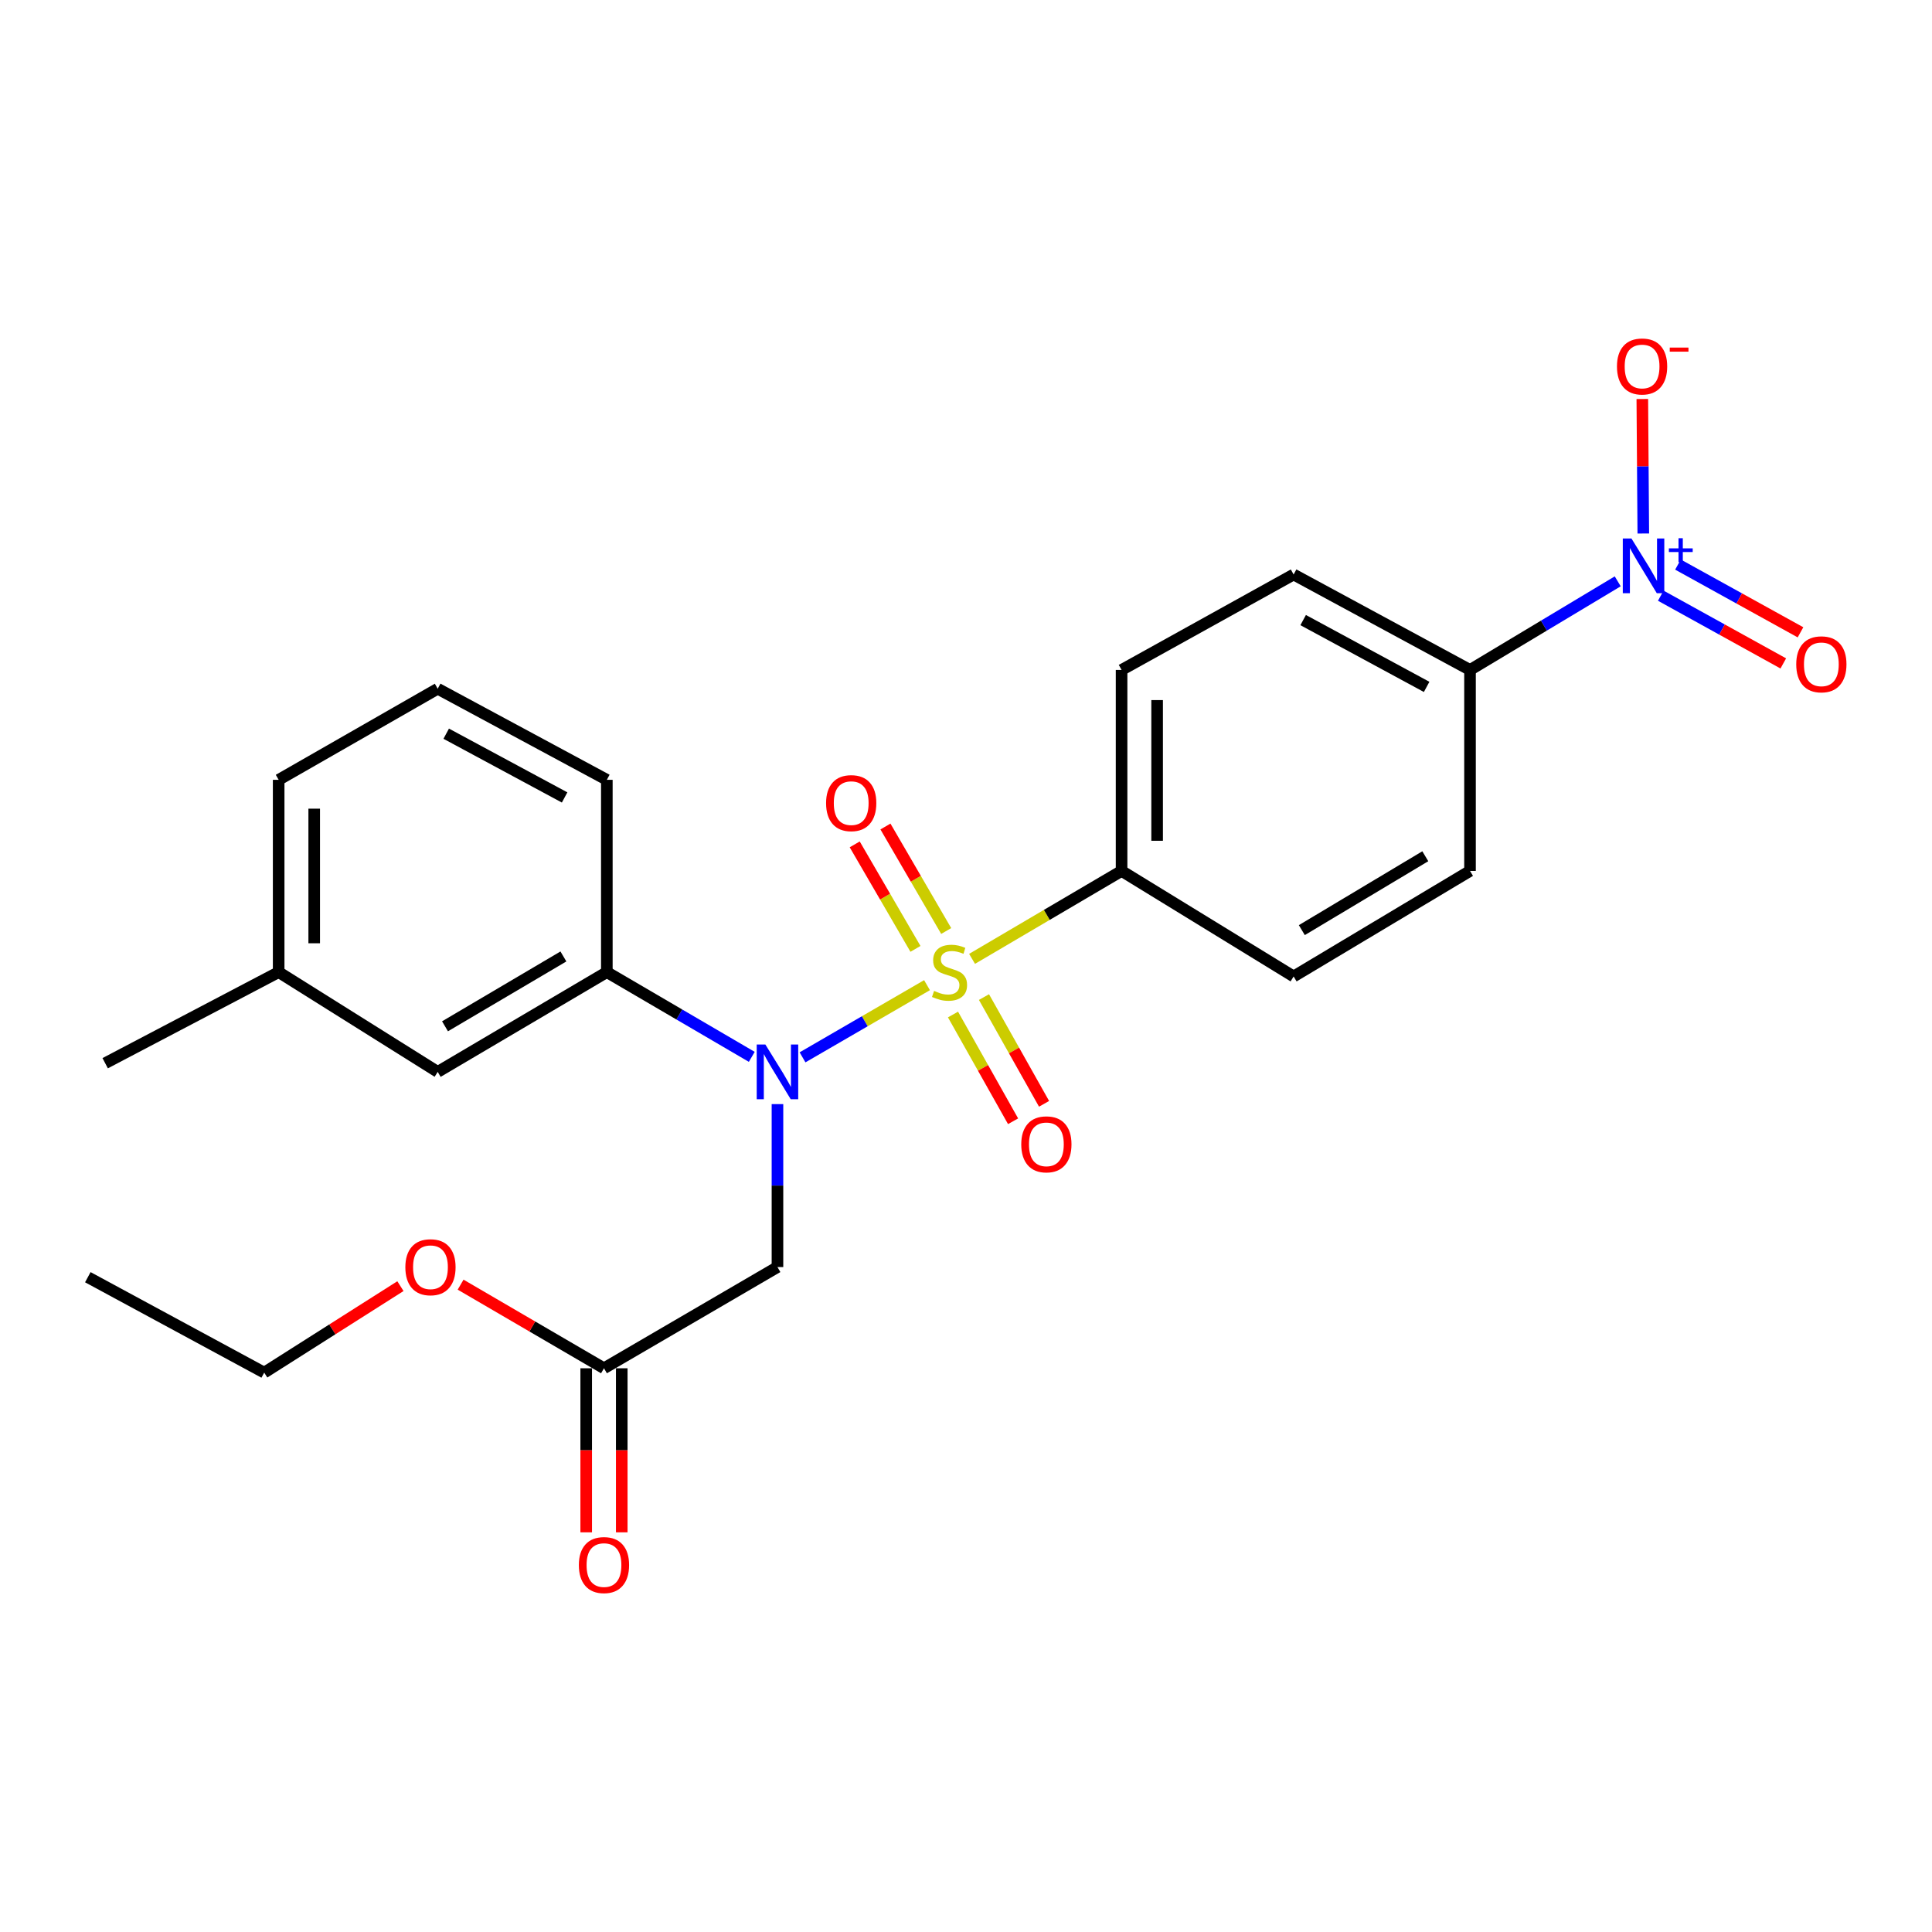 <?xml version='1.0' encoding='iso-8859-1'?>
<svg version='1.1' baseProfile='full'
              xmlns='http://www.w3.org/2000/svg'
                      xmlns:rdkit='http://www.rdkit.org/xml'
                      xmlns:xlink='http://www.w3.org/1999/xlink'
                  xml:space='preserve'
width='1000px' height='1000px' viewBox='0 0 1000 1000'>
<!-- END OF HEADER -->
<rect style='opacity:1.0;fill:#FFFFFF;stroke:none' width='1000' height='1000' x='0' y='0'> </rect>
<path class='bond-0' d='M 479.821,509.92 L 447.606,528.599' style='fill:none;fill-rule:evenodd;stroke:#CCCC00;stroke-width:6px;stroke-linecap:butt;stroke-linejoin:miter;stroke-opacity:1' />
<path class='bond-0' d='M 447.606,528.599 L 415.391,547.278' style='fill:none;fill-rule:evenodd;stroke:#0000FF;stroke-width:6px;stroke-linecap:butt;stroke-linejoin:miter;stroke-opacity:1' />
<path class='bond-4' d='M 503.138,496.303 L 541.832,473.545' style='fill:none;fill-rule:evenodd;stroke:#CCCC00;stroke-width:6px;stroke-linecap:butt;stroke-linejoin:miter;stroke-opacity:1' />
<path class='bond-4' d='M 541.832,473.545 L 580.526,450.787' style='fill:none;fill-rule:evenodd;stroke:#000000;stroke-width:6px;stroke-linecap:butt;stroke-linejoin:miter;stroke-opacity:1' />
<path class='bond-5' d='M 493.271,525.11 L 508.82,552.736' style='fill:none;fill-rule:evenodd;stroke:#CCCC00;stroke-width:6px;stroke-linecap:butt;stroke-linejoin:miter;stroke-opacity:1' />
<path class='bond-5' d='M 508.82,552.736 L 524.369,580.361' style='fill:none;fill-rule:evenodd;stroke:#FF0000;stroke-width:6px;stroke-linecap:butt;stroke-linejoin:miter;stroke-opacity:1' />
<path class='bond-5' d='M 509.305,516.086 L 524.854,543.711' style='fill:none;fill-rule:evenodd;stroke:#CCCC00;stroke-width:6px;stroke-linecap:butt;stroke-linejoin:miter;stroke-opacity:1' />
<path class='bond-5' d='M 524.854,543.711 L 540.403,571.337' style='fill:none;fill-rule:evenodd;stroke:#FF0000;stroke-width:6px;stroke-linecap:butt;stroke-linejoin:miter;stroke-opacity:1' />
<path class='bond-6' d='M 489.748,481.888 L 474.028,454.845' style='fill:none;fill-rule:evenodd;stroke:#CCCC00;stroke-width:6px;stroke-linecap:butt;stroke-linejoin:miter;stroke-opacity:1' />
<path class='bond-6' d='M 474.028,454.845 L 458.307,427.801' style='fill:none;fill-rule:evenodd;stroke:#FF0000;stroke-width:6px;stroke-linecap:butt;stroke-linejoin:miter;stroke-opacity:1' />
<path class='bond-6' d='M 473.842,491.135 L 458.121,464.091' style='fill:none;fill-rule:evenodd;stroke:#CCCC00;stroke-width:6px;stroke-linecap:butt;stroke-linejoin:miter;stroke-opacity:1' />
<path class='bond-6' d='M 458.121,464.091 L 442.4,437.048' style='fill:none;fill-rule:evenodd;stroke:#FF0000;stroke-width:6px;stroke-linecap:butt;stroke-linejoin:miter;stroke-opacity:1' />
<path class='bond-2' d='M 402.414,571.488 L 402.414,613.661' style='fill:none;fill-rule:evenodd;stroke:#0000FF;stroke-width:6px;stroke-linecap:butt;stroke-linejoin:miter;stroke-opacity:1' />
<path class='bond-2' d='M 402.414,613.661 L 402.414,655.833' style='fill:none;fill-rule:evenodd;stroke:#000000;stroke-width:6px;stroke-linecap:butt;stroke-linejoin:miter;stroke-opacity:1' />
<path class='bond-3' d='M 389.117,547.027 L 351.608,525.095' style='fill:none;fill-rule:evenodd;stroke:#0000FF;stroke-width:6px;stroke-linecap:butt;stroke-linejoin:miter;stroke-opacity:1' />
<path class='bond-3' d='M 351.608,525.095 L 314.099,503.163' style='fill:none;fill-rule:evenodd;stroke:#000000;stroke-width:6px;stroke-linecap:butt;stroke-linejoin:miter;stroke-opacity:1' />
<path class='bond-1' d='M 837.335,300.897 L 799.106,323.829' style='fill:none;fill-rule:evenodd;stroke:#0000FF;stroke-width:6px;stroke-linecap:butt;stroke-linejoin:miter;stroke-opacity:1' />
<path class='bond-1' d='M 799.106,323.829 L 760.876,346.762' style='fill:none;fill-rule:evenodd;stroke:#000000;stroke-width:6px;stroke-linecap:butt;stroke-linejoin:miter;stroke-opacity:1' />
<path class='bond-9' d='M 850.571,276.142 L 850.316,241.335' style='fill:none;fill-rule:evenodd;stroke:#0000FF;stroke-width:6px;stroke-linecap:butt;stroke-linejoin:miter;stroke-opacity:1' />
<path class='bond-9' d='M 850.316,241.335 L 850.061,206.528' style='fill:none;fill-rule:evenodd;stroke:#FF0000;stroke-width:6px;stroke-linecap:butt;stroke-linejoin:miter;stroke-opacity:1' />
<path class='bond-10' d='M 859.612,308.326 L 891.321,325.857' style='fill:none;fill-rule:evenodd;stroke:#0000FF;stroke-width:6px;stroke-linecap:butt;stroke-linejoin:miter;stroke-opacity:1' />
<path class='bond-10' d='M 891.321,325.857 L 923.031,343.388' style='fill:none;fill-rule:evenodd;stroke:#FF0000;stroke-width:6px;stroke-linecap:butt;stroke-linejoin:miter;stroke-opacity:1' />
<path class='bond-10' d='M 868.514,292.224 L 900.224,309.755' style='fill:none;fill-rule:evenodd;stroke:#0000FF;stroke-width:6px;stroke-linecap:butt;stroke-linejoin:miter;stroke-opacity:1' />
<path class='bond-10' d='M 900.224,309.755 L 931.933,327.286' style='fill:none;fill-rule:evenodd;stroke:#FF0000;stroke-width:6px;stroke-linecap:butt;stroke-linejoin:miter;stroke-opacity:1' />
<path class='bond-7' d='M 402.414,655.833 L 312.617,708.219' style='fill:none;fill-rule:evenodd;stroke:#000000;stroke-width:6px;stroke-linecap:butt;stroke-linejoin:miter;stroke-opacity:1' />
<path class='bond-11' d='M 314.099,503.163 L 226.551,554.803' style='fill:none;fill-rule:evenodd;stroke:#000000;stroke-width:6px;stroke-linecap:butt;stroke-linejoin:miter;stroke-opacity:1' />
<path class='bond-11' d='M 291.62,495.061 L 230.336,531.209' style='fill:none;fill-rule:evenodd;stroke:#000000;stroke-width:6px;stroke-linecap:butt;stroke-linejoin:miter;stroke-opacity:1' />
<path class='bond-19' d='M 314.099,503.163 L 314.099,403.635' style='fill:none;fill-rule:evenodd;stroke:#000000;stroke-width:6px;stroke-linecap:butt;stroke-linejoin:miter;stroke-opacity:1' />
<path class='bond-13' d='M 580.526,450.787 L 669.577,505.412' style='fill:none;fill-rule:evenodd;stroke:#000000;stroke-width:6px;stroke-linecap:butt;stroke-linejoin:miter;stroke-opacity:1' />
<path class='bond-14' d='M 580.526,450.787 L 580.526,346.762' style='fill:none;fill-rule:evenodd;stroke:#000000;stroke-width:6px;stroke-linecap:butt;stroke-linejoin:miter;stroke-opacity:1' />
<path class='bond-14' d='M 598.925,435.184 L 598.925,362.366' style='fill:none;fill-rule:evenodd;stroke:#000000;stroke-width:6px;stroke-linecap:butt;stroke-linejoin:miter;stroke-opacity:1' />
<path class='bond-12' d='M 303.418,708.219 L 303.418,750.675' style='fill:none;fill-rule:evenodd;stroke:#000000;stroke-width:6px;stroke-linecap:butt;stroke-linejoin:miter;stroke-opacity:1' />
<path class='bond-12' d='M 303.418,750.675 L 303.418,793.131' style='fill:none;fill-rule:evenodd;stroke:#FF0000;stroke-width:6px;stroke-linecap:butt;stroke-linejoin:miter;stroke-opacity:1' />
<path class='bond-12' d='M 321.817,708.219 L 321.817,750.675' style='fill:none;fill-rule:evenodd;stroke:#000000;stroke-width:6px;stroke-linecap:butt;stroke-linejoin:miter;stroke-opacity:1' />
<path class='bond-12' d='M 321.817,750.675 L 321.817,793.131' style='fill:none;fill-rule:evenodd;stroke:#FF0000;stroke-width:6px;stroke-linecap:butt;stroke-linejoin:miter;stroke-opacity:1' />
<path class='bond-18' d='M 312.617,708.219 L 275.513,686.576' style='fill:none;fill-rule:evenodd;stroke:#000000;stroke-width:6px;stroke-linecap:butt;stroke-linejoin:miter;stroke-opacity:1' />
<path class='bond-18' d='M 275.513,686.576 L 238.409,664.932' style='fill:none;fill-rule:evenodd;stroke:#FF0000;stroke-width:6px;stroke-linecap:butt;stroke-linejoin:miter;stroke-opacity:1' />
<path class='bond-8' d='M 760.876,346.762 L 669.577,297.361' style='fill:none;fill-rule:evenodd;stroke:#000000;stroke-width:6px;stroke-linecap:butt;stroke-linejoin:miter;stroke-opacity:1' />
<path class='bond-8' d='M 738.426,355.534 L 674.516,320.953' style='fill:none;fill-rule:evenodd;stroke:#000000;stroke-width:6px;stroke-linecap:butt;stroke-linejoin:miter;stroke-opacity:1' />
<path class='bond-25' d='M 760.876,346.762 L 760.876,450.787' style='fill:none;fill-rule:evenodd;stroke:#000000;stroke-width:6px;stroke-linecap:butt;stroke-linejoin:miter;stroke-opacity:1' />
<path class='bond-17' d='M 226.551,554.803 L 144.236,503.163' style='fill:none;fill-rule:evenodd;stroke:#000000;stroke-width:6px;stroke-linecap:butt;stroke-linejoin:miter;stroke-opacity:1' />
<path class='bond-16' d='M 669.577,505.412 L 760.876,450.787' style='fill:none;fill-rule:evenodd;stroke:#000000;stroke-width:6px;stroke-linecap:butt;stroke-linejoin:miter;stroke-opacity:1' />
<path class='bond-16' d='M 673.825,481.429 L 737.735,443.192' style='fill:none;fill-rule:evenodd;stroke:#000000;stroke-width:6px;stroke-linecap:butt;stroke-linejoin:miter;stroke-opacity:1' />
<path class='bond-15' d='M 580.526,346.762 L 669.577,297.361' style='fill:none;fill-rule:evenodd;stroke:#000000;stroke-width:6px;stroke-linecap:butt;stroke-linejoin:miter;stroke-opacity:1' />
<path class='bond-23' d='M 144.236,503.163 L 54.439,550.315' style='fill:none;fill-rule:evenodd;stroke:#000000;stroke-width:6px;stroke-linecap:butt;stroke-linejoin:miter;stroke-opacity:1' />
<path class='bond-26' d='M 144.236,503.163 L 144.236,403.635' style='fill:none;fill-rule:evenodd;stroke:#000000;stroke-width:6px;stroke-linecap:butt;stroke-linejoin:miter;stroke-opacity:1' />
<path class='bond-26' d='M 162.635,488.234 L 162.635,418.564' style='fill:none;fill-rule:evenodd;stroke:#000000;stroke-width:6px;stroke-linecap:butt;stroke-linejoin:miter;stroke-opacity:1' />
<path class='bond-22' d='M 207.262,665.704 L 172.008,688.086' style='fill:none;fill-rule:evenodd;stroke:#FF0000;stroke-width:6px;stroke-linecap:butt;stroke-linejoin:miter;stroke-opacity:1' />
<path class='bond-22' d='M 172.008,688.086 L 136.754,710.468' style='fill:none;fill-rule:evenodd;stroke:#000000;stroke-width:6px;stroke-linecap:butt;stroke-linejoin:miter;stroke-opacity:1' />
<path class='bond-20' d='M 314.099,403.635 L 226.551,356.483' style='fill:none;fill-rule:evenodd;stroke:#000000;stroke-width:6px;stroke-linecap:butt;stroke-linejoin:miter;stroke-opacity:1' />
<path class='bond-20' d='M 292.243,412.761 L 230.959,379.754' style='fill:none;fill-rule:evenodd;stroke:#000000;stroke-width:6px;stroke-linecap:butt;stroke-linejoin:miter;stroke-opacity:1' />
<path class='bond-21' d='M 226.551,356.483 L 144.236,403.635' style='fill:none;fill-rule:evenodd;stroke:#000000;stroke-width:6px;stroke-linecap:butt;stroke-linejoin:miter;stroke-opacity:1' />
<path class='bond-24' d='M 136.754,710.468 L 45.455,661.077' style='fill:none;fill-rule:evenodd;stroke:#000000;stroke-width:6px;stroke-linecap:butt;stroke-linejoin:miter;stroke-opacity:1' />
<path  class='atom-0' d='M 483.475 512.883
Q 483.795 513.003, 485.115 513.563
Q 486.435 514.123, 487.875 514.483
Q 489.355 514.803, 490.795 514.803
Q 493.475 514.803, 495.035 513.523
Q 496.595 512.203, 496.595 509.923
Q 496.595 508.363, 495.795 507.403
Q 495.035 506.443, 493.835 505.923
Q 492.635 505.403, 490.635 504.803
Q 488.115 504.043, 486.595 503.323
Q 485.115 502.603, 484.035 501.083
Q 482.995 499.563, 482.995 497.003
Q 482.995 493.443, 485.395 491.243
Q 487.835 489.043, 492.635 489.043
Q 495.915 489.043, 499.635 490.603
L 498.715 493.683
Q 495.315 492.283, 492.755 492.283
Q 489.995 492.283, 488.475 493.443
Q 486.955 494.563, 486.995 496.523
Q 486.995 498.043, 487.755 498.963
Q 488.555 499.883, 489.675 500.403
Q 490.835 500.923, 492.755 501.523
Q 495.315 502.323, 496.835 503.123
Q 498.355 503.923, 499.435 505.563
Q 500.555 507.163, 500.555 509.923
Q 500.555 513.843, 497.915 515.963
Q 495.315 518.043, 490.955 518.043
Q 488.435 518.043, 486.515 517.483
Q 484.635 516.963, 482.395 516.043
L 483.475 512.883
' fill='#CCCC00'/>
<path  class='atom-1' d='M 396.154 540.643
L 405.434 555.643
Q 406.354 557.123, 407.834 559.803
Q 409.314 562.483, 409.394 562.643
L 409.394 540.643
L 413.154 540.643
L 413.154 568.963
L 409.274 568.963
L 399.314 552.563
Q 398.154 550.643, 396.914 548.443
Q 395.714 546.243, 395.354 545.563
L 395.354 568.963
L 391.674 568.963
L 391.674 540.643
L 396.154 540.643
' fill='#0000FF'/>
<path  class='atom-2' d='M 844.434 278.724
L 853.714 293.724
Q 854.634 295.204, 856.114 297.884
Q 857.594 300.564, 857.674 300.724
L 857.674 278.724
L 861.434 278.724
L 861.434 307.044
L 857.554 307.044
L 847.594 290.644
Q 846.434 288.724, 845.194 286.524
Q 843.994 284.324, 843.634 283.644
L 843.634 307.044
L 839.954 307.044
L 839.954 278.724
L 844.434 278.724
' fill='#0000FF'/>
<path  class='atom-2' d='M 863.81 283.828
L 868.799 283.828
L 868.799 278.575
L 871.017 278.575
L 871.017 283.828
L 876.139 283.828
L 876.139 285.729
L 871.017 285.729
L 871.017 291.009
L 868.799 291.009
L 868.799 285.729
L 863.81 285.729
L 863.81 283.828
' fill='#0000FF'/>
<path  class='atom-6' d='M 528.602 592.304
Q 528.602 585.504, 531.962 581.704
Q 535.322 577.904, 541.602 577.904
Q 547.882 577.904, 551.242 581.704
Q 554.602 585.504, 554.602 592.304
Q 554.602 599.184, 551.202 603.104
Q 547.802 606.984, 541.602 606.984
Q 535.362 606.984, 531.962 603.104
Q 528.602 599.224, 528.602 592.304
M 541.602 603.784
Q 545.922 603.784, 548.242 600.904
Q 550.602 597.984, 550.602 592.304
Q 550.602 586.744, 548.242 583.944
Q 545.922 581.104, 541.602 581.104
Q 537.282 581.104, 534.922 583.904
Q 532.602 586.704, 532.602 592.304
Q 532.602 598.024, 534.922 600.904
Q 537.282 603.784, 541.602 603.784
' fill='#FF0000'/>
<path  class='atom-7' d='M 427.582 415.695
Q 427.582 408.895, 430.942 405.095
Q 434.302 401.295, 440.582 401.295
Q 446.862 401.295, 450.222 405.095
Q 453.582 408.895, 453.582 415.695
Q 453.582 422.575, 450.182 426.495
Q 446.782 430.375, 440.582 430.375
Q 434.342 430.375, 430.942 426.495
Q 427.582 422.615, 427.582 415.695
M 440.582 427.175
Q 444.902 427.175, 447.222 424.295
Q 449.582 421.375, 449.582 415.695
Q 449.582 410.135, 447.222 407.335
Q 444.902 404.495, 440.582 404.495
Q 436.262 404.495, 433.902 407.295
Q 431.582 410.095, 431.582 415.695
Q 431.582 421.415, 433.902 424.295
Q 436.262 427.175, 440.582 427.175
' fill='#FF0000'/>
<path  class='atom-10' d='M 836.937 189.684
Q 836.937 182.884, 840.297 179.084
Q 843.657 175.284, 849.937 175.284
Q 856.217 175.284, 859.577 179.084
Q 862.937 182.884, 862.937 189.684
Q 862.937 196.564, 859.537 200.484
Q 856.137 204.364, 849.937 204.364
Q 843.697 204.364, 840.297 200.484
Q 836.937 196.604, 836.937 189.684
M 849.937 201.164
Q 854.257 201.164, 856.577 198.284
Q 858.937 195.364, 858.937 189.684
Q 858.937 184.124, 856.577 181.324
Q 854.257 178.484, 849.937 178.484
Q 845.617 178.484, 843.257 181.284
Q 840.937 184.084, 840.937 189.684
Q 840.937 195.404, 843.257 198.284
Q 845.617 201.164, 849.937 201.164
' fill='#FF0000'/>
<path  class='atom-10' d='M 864.257 179.907
L 873.946 179.907
L 873.946 182.019
L 864.257 182.019
L 864.257 179.907
' fill='#FF0000'/>
<path  class='atom-11' d='M 929.729 343.847
Q 929.729 337.047, 933.089 333.247
Q 936.449 329.447, 942.729 329.447
Q 949.009 329.447, 952.369 333.247
Q 955.729 337.047, 955.729 343.847
Q 955.729 350.727, 952.329 354.647
Q 948.929 358.527, 942.729 358.527
Q 936.489 358.527, 933.089 354.647
Q 929.729 350.767, 929.729 343.847
M 942.729 355.327
Q 947.049 355.327, 949.369 352.447
Q 951.729 349.527, 951.729 343.847
Q 951.729 338.287, 949.369 335.487
Q 947.049 332.647, 942.729 332.647
Q 938.409 332.647, 936.049 335.447
Q 933.729 338.247, 933.729 343.847
Q 933.729 349.567, 936.049 352.447
Q 938.409 355.327, 942.729 355.327
' fill='#FF0000'/>
<path  class='atom-13' d='M 299.617 810.076
Q 299.617 803.276, 302.977 799.476
Q 306.337 795.676, 312.617 795.676
Q 318.897 795.676, 322.257 799.476
Q 325.617 803.276, 325.617 810.076
Q 325.617 816.956, 322.217 820.876
Q 318.817 824.756, 312.617 824.756
Q 306.377 824.756, 302.977 820.876
Q 299.617 816.996, 299.617 810.076
M 312.617 821.556
Q 316.937 821.556, 319.257 818.676
Q 321.617 815.756, 321.617 810.076
Q 321.617 804.516, 319.257 801.716
Q 316.937 798.876, 312.617 798.876
Q 308.297 798.876, 305.937 801.676
Q 303.617 804.476, 303.617 810.076
Q 303.617 815.796, 305.937 818.676
Q 308.297 821.556, 312.617 821.556
' fill='#FF0000'/>
<path  class='atom-19' d='M 209.81 655.913
Q 209.81 649.113, 213.17 645.313
Q 216.53 641.513, 222.81 641.513
Q 229.09 641.513, 232.45 645.313
Q 235.81 649.113, 235.81 655.913
Q 235.81 662.793, 232.41 666.713
Q 229.01 670.593, 222.81 670.593
Q 216.57 670.593, 213.17 666.713
Q 209.81 662.833, 209.81 655.913
M 222.81 667.393
Q 227.13 667.393, 229.45 664.513
Q 231.81 661.593, 231.81 655.913
Q 231.81 650.353, 229.45 647.553
Q 227.13 644.713, 222.81 644.713
Q 218.49 644.713, 216.13 647.513
Q 213.81 650.313, 213.81 655.913
Q 213.81 661.633, 216.13 664.513
Q 218.49 667.393, 222.81 667.393
' fill='#FF0000'/>
</svg>

